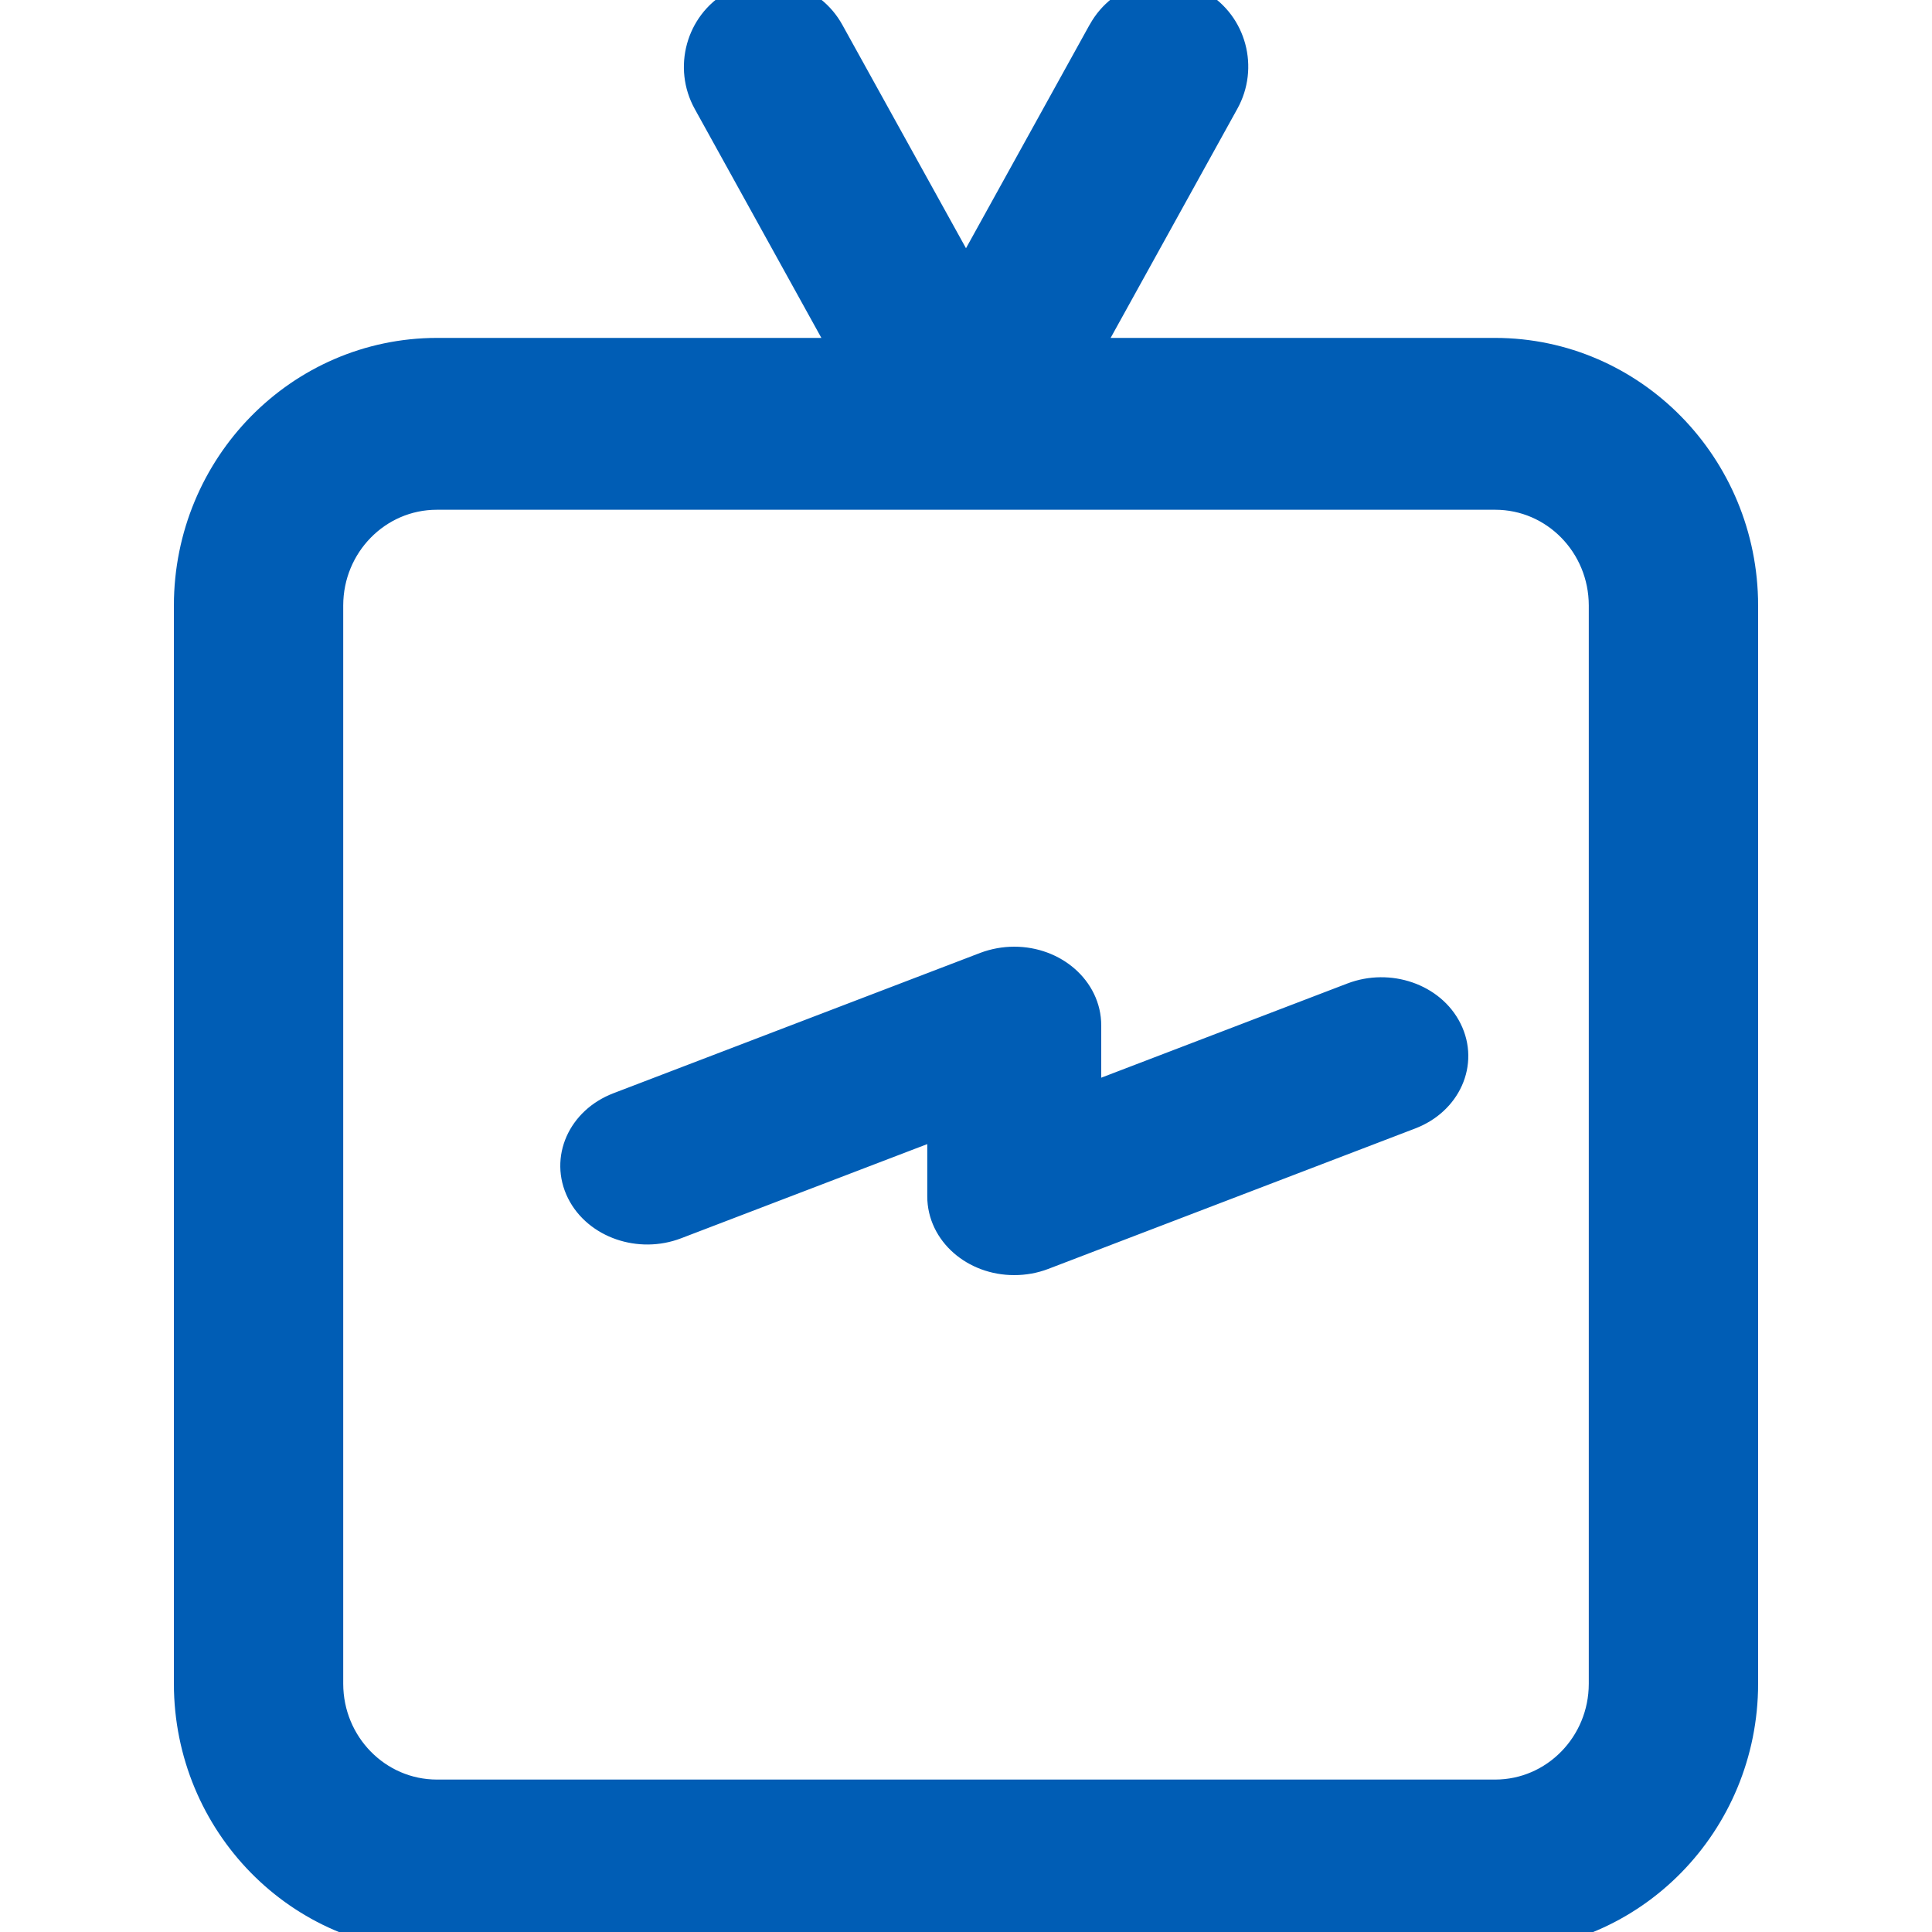 <svg width="20" height="20" viewBox="0 0 20 20" fill="none" xmlns="http://www.w3.org/2000/svg">
<g clip-path="url(#clip0_612_8)">
<path d="M15.479 3.698H11.158L12.633 1.031C12.818 0.7 12.705 0.279 12.381 0.091C12.056 -0.098 11.643 0.017 11.458 0.348C11.457 0.35 11.456 0.352 11.454 0.354L10 2.983L8.545 0.354C8.362 0.023 7.95 -0.095 7.624 0.092C7.299 0.279 7.183 0.699 7.367 1.031L8.842 3.698H4.522C3.13 3.7 2.002 4.849 2 6.267V17.431C2.002 18.849 3.13 19.998 4.522 20H15.479C16.87 19.998 17.998 18.849 18 17.431V6.267C17.998 4.849 16.87 3.7 15.479 3.698ZM16.647 17.431C16.646 18.088 16.124 18.621 15.479 18.622H4.522C3.876 18.621 3.354 18.088 3.353 17.431V6.267C3.354 5.61 3.876 5.077 4.522 5.077H9.999H10.001H15.479C16.124 5.077 16.646 5.61 16.647 6.267V17.431Z" fill="#005DB5" stroke="#005DB5" stroke-width="0.4"/>
<path d="M14.019 10.368L11.2 11.447V10.615C11.2 10.275 10.886 10 10.499 10C10.403 10 10.307 10.018 10.219 10.051L6.419 11.505C6.065 11.642 5.904 12.004 6.059 12.315C6.214 12.625 6.626 12.767 6.979 12.632L9.799 11.553V12.385C9.799 12.725 10.112 13 10.499 13C10.596 13 10.691 12.983 10.78 12.949L14.579 11.495C14.934 11.359 15.096 10.997 14.941 10.686C14.787 10.374 14.374 10.232 14.019 10.368L14.019 10.368Z" fill="#005DB5" stroke="#005DB5" stroke-width="0.4"/>
</g>
<defs>
<clipPath id="clip0_612_8">
<rect width="20" height="20" fill="white"/>
</clipPath>
</defs>
</svg>
